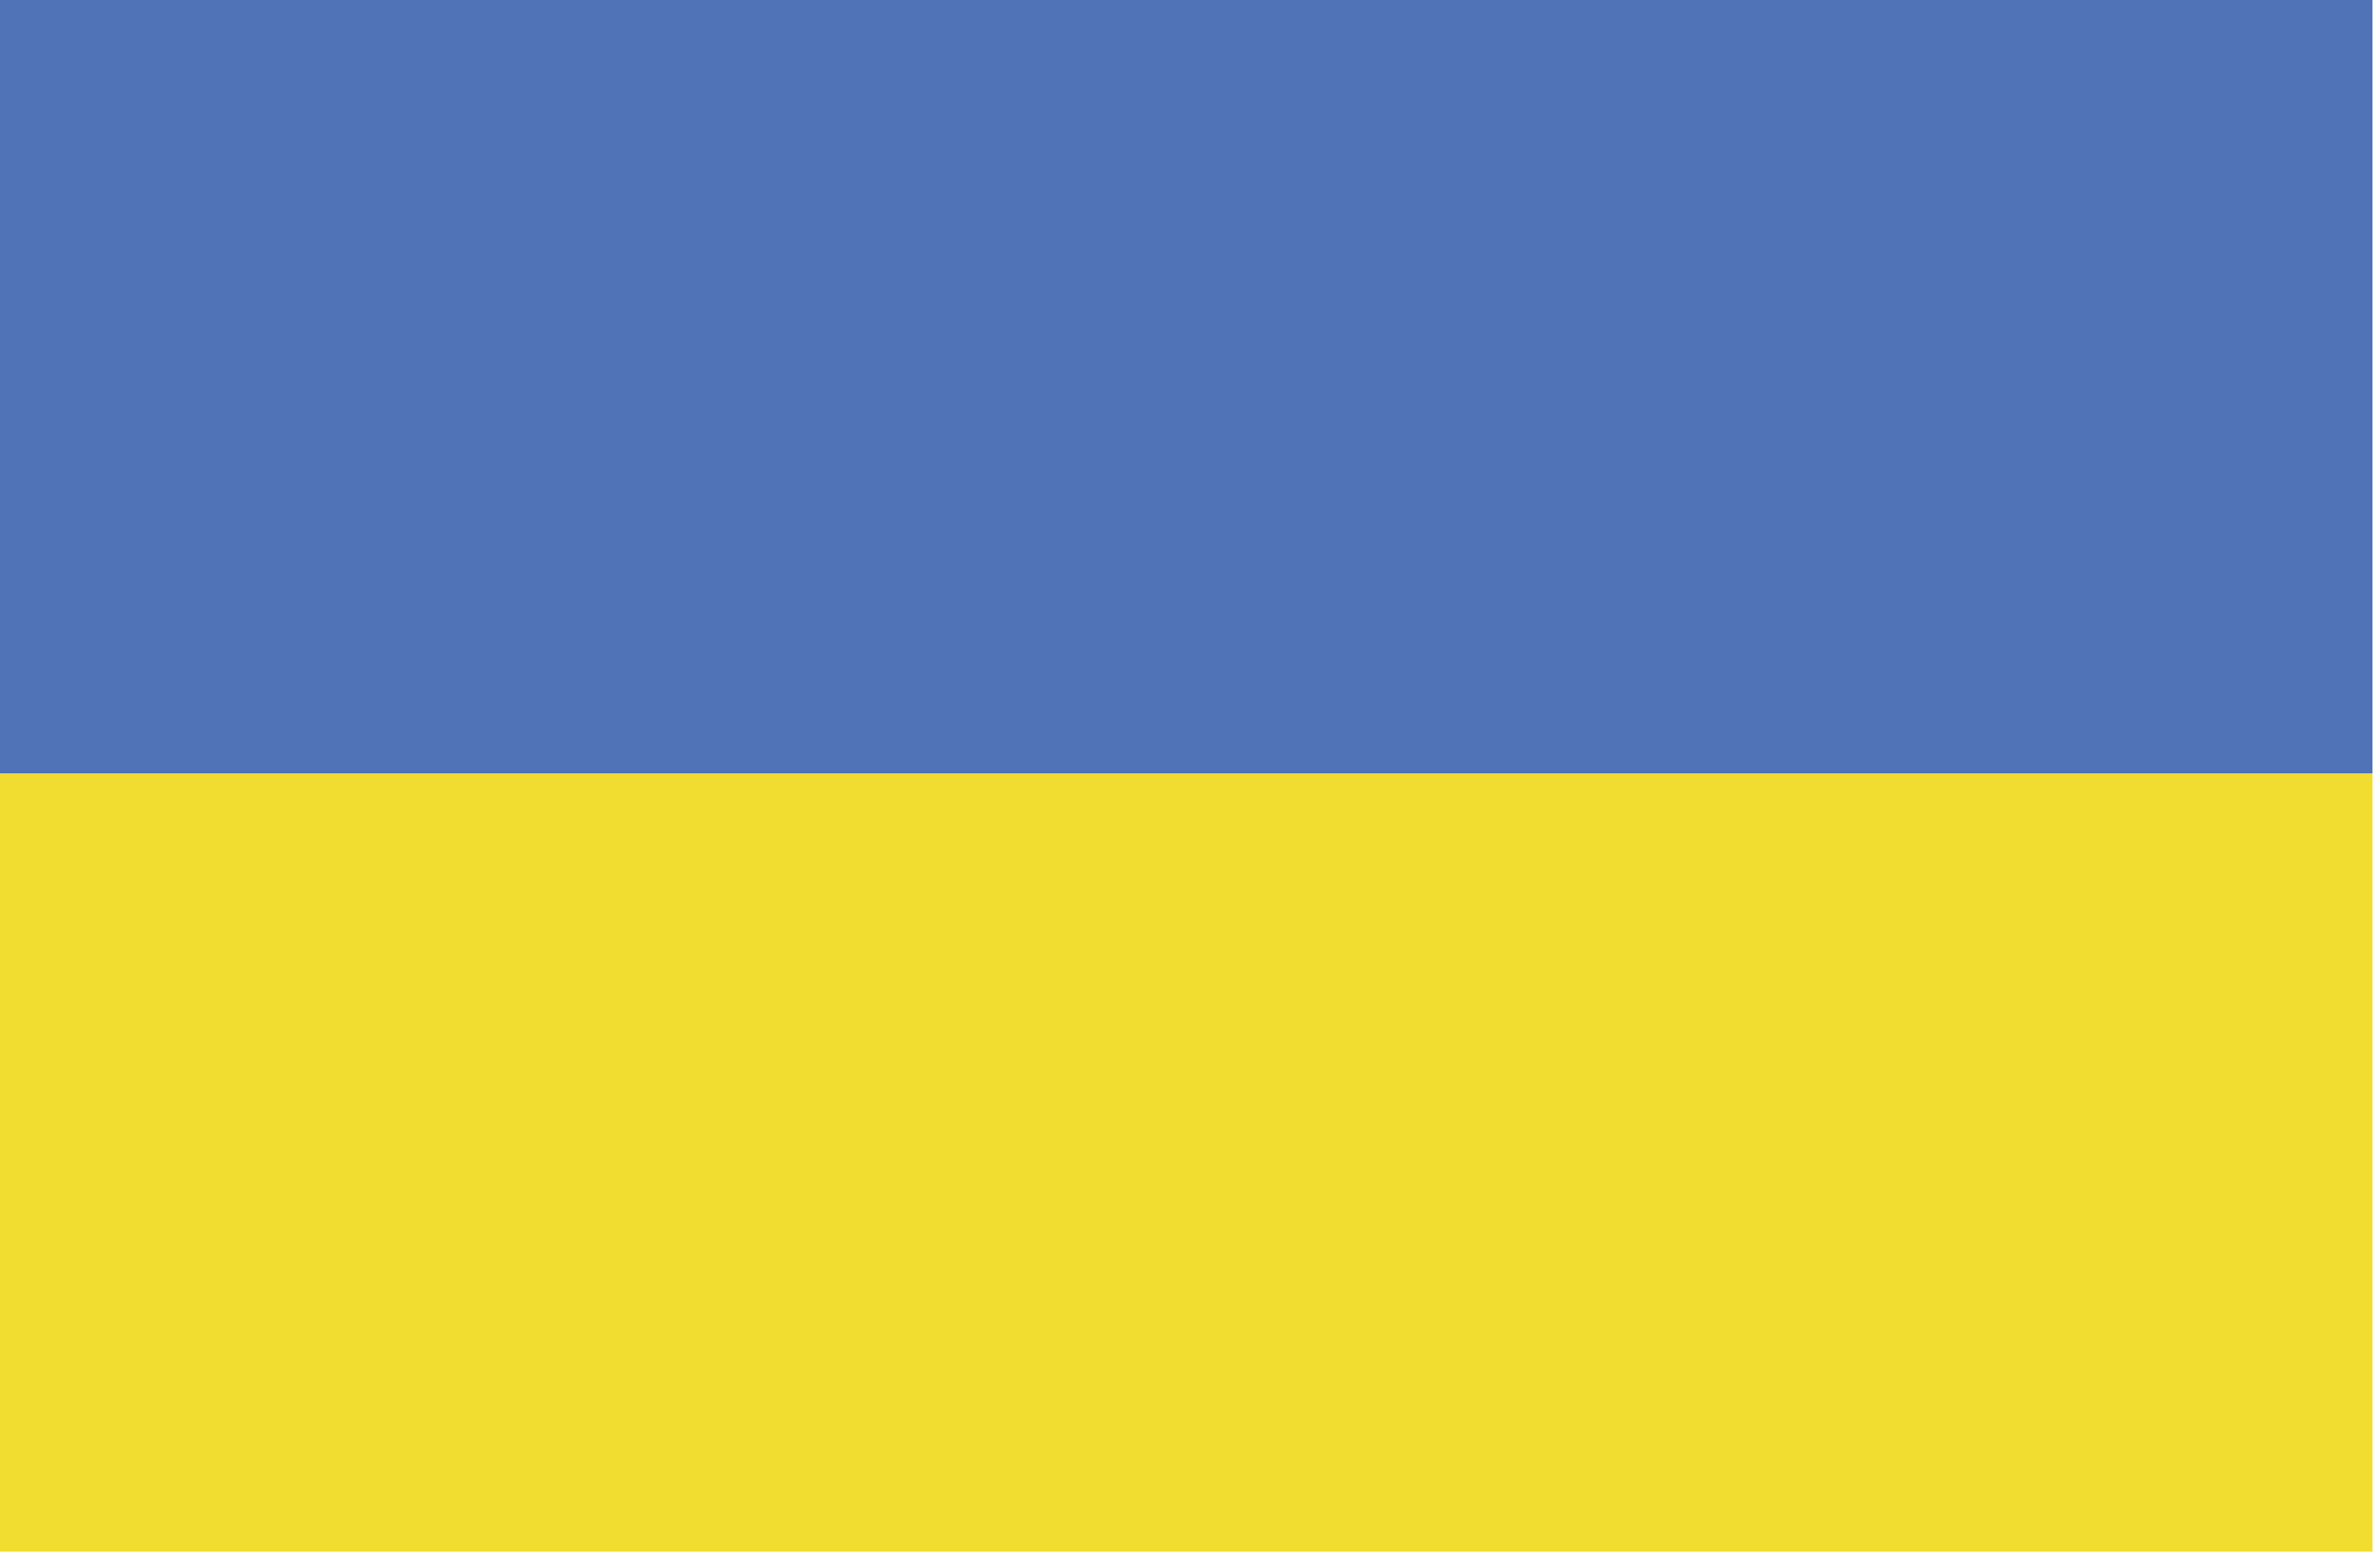 <svg viewBox="0 0 130 85" xmlns="http://www.w3.org/2000/svg"><defs><style>.cls-1{fill:#f1dc30;}.cls-2{fill:#5072b6;}</style></defs><title>Pitsco-Education-Global-Flag-Ukraine</title><g id="Copy"><rect height="42.5" width="130" y="42.23" x="-0.41" class="cls-1"></rect><rect height="42.5" width="130" y="-0.27" x="-0.41" class="cls-2"></rect></g></svg>